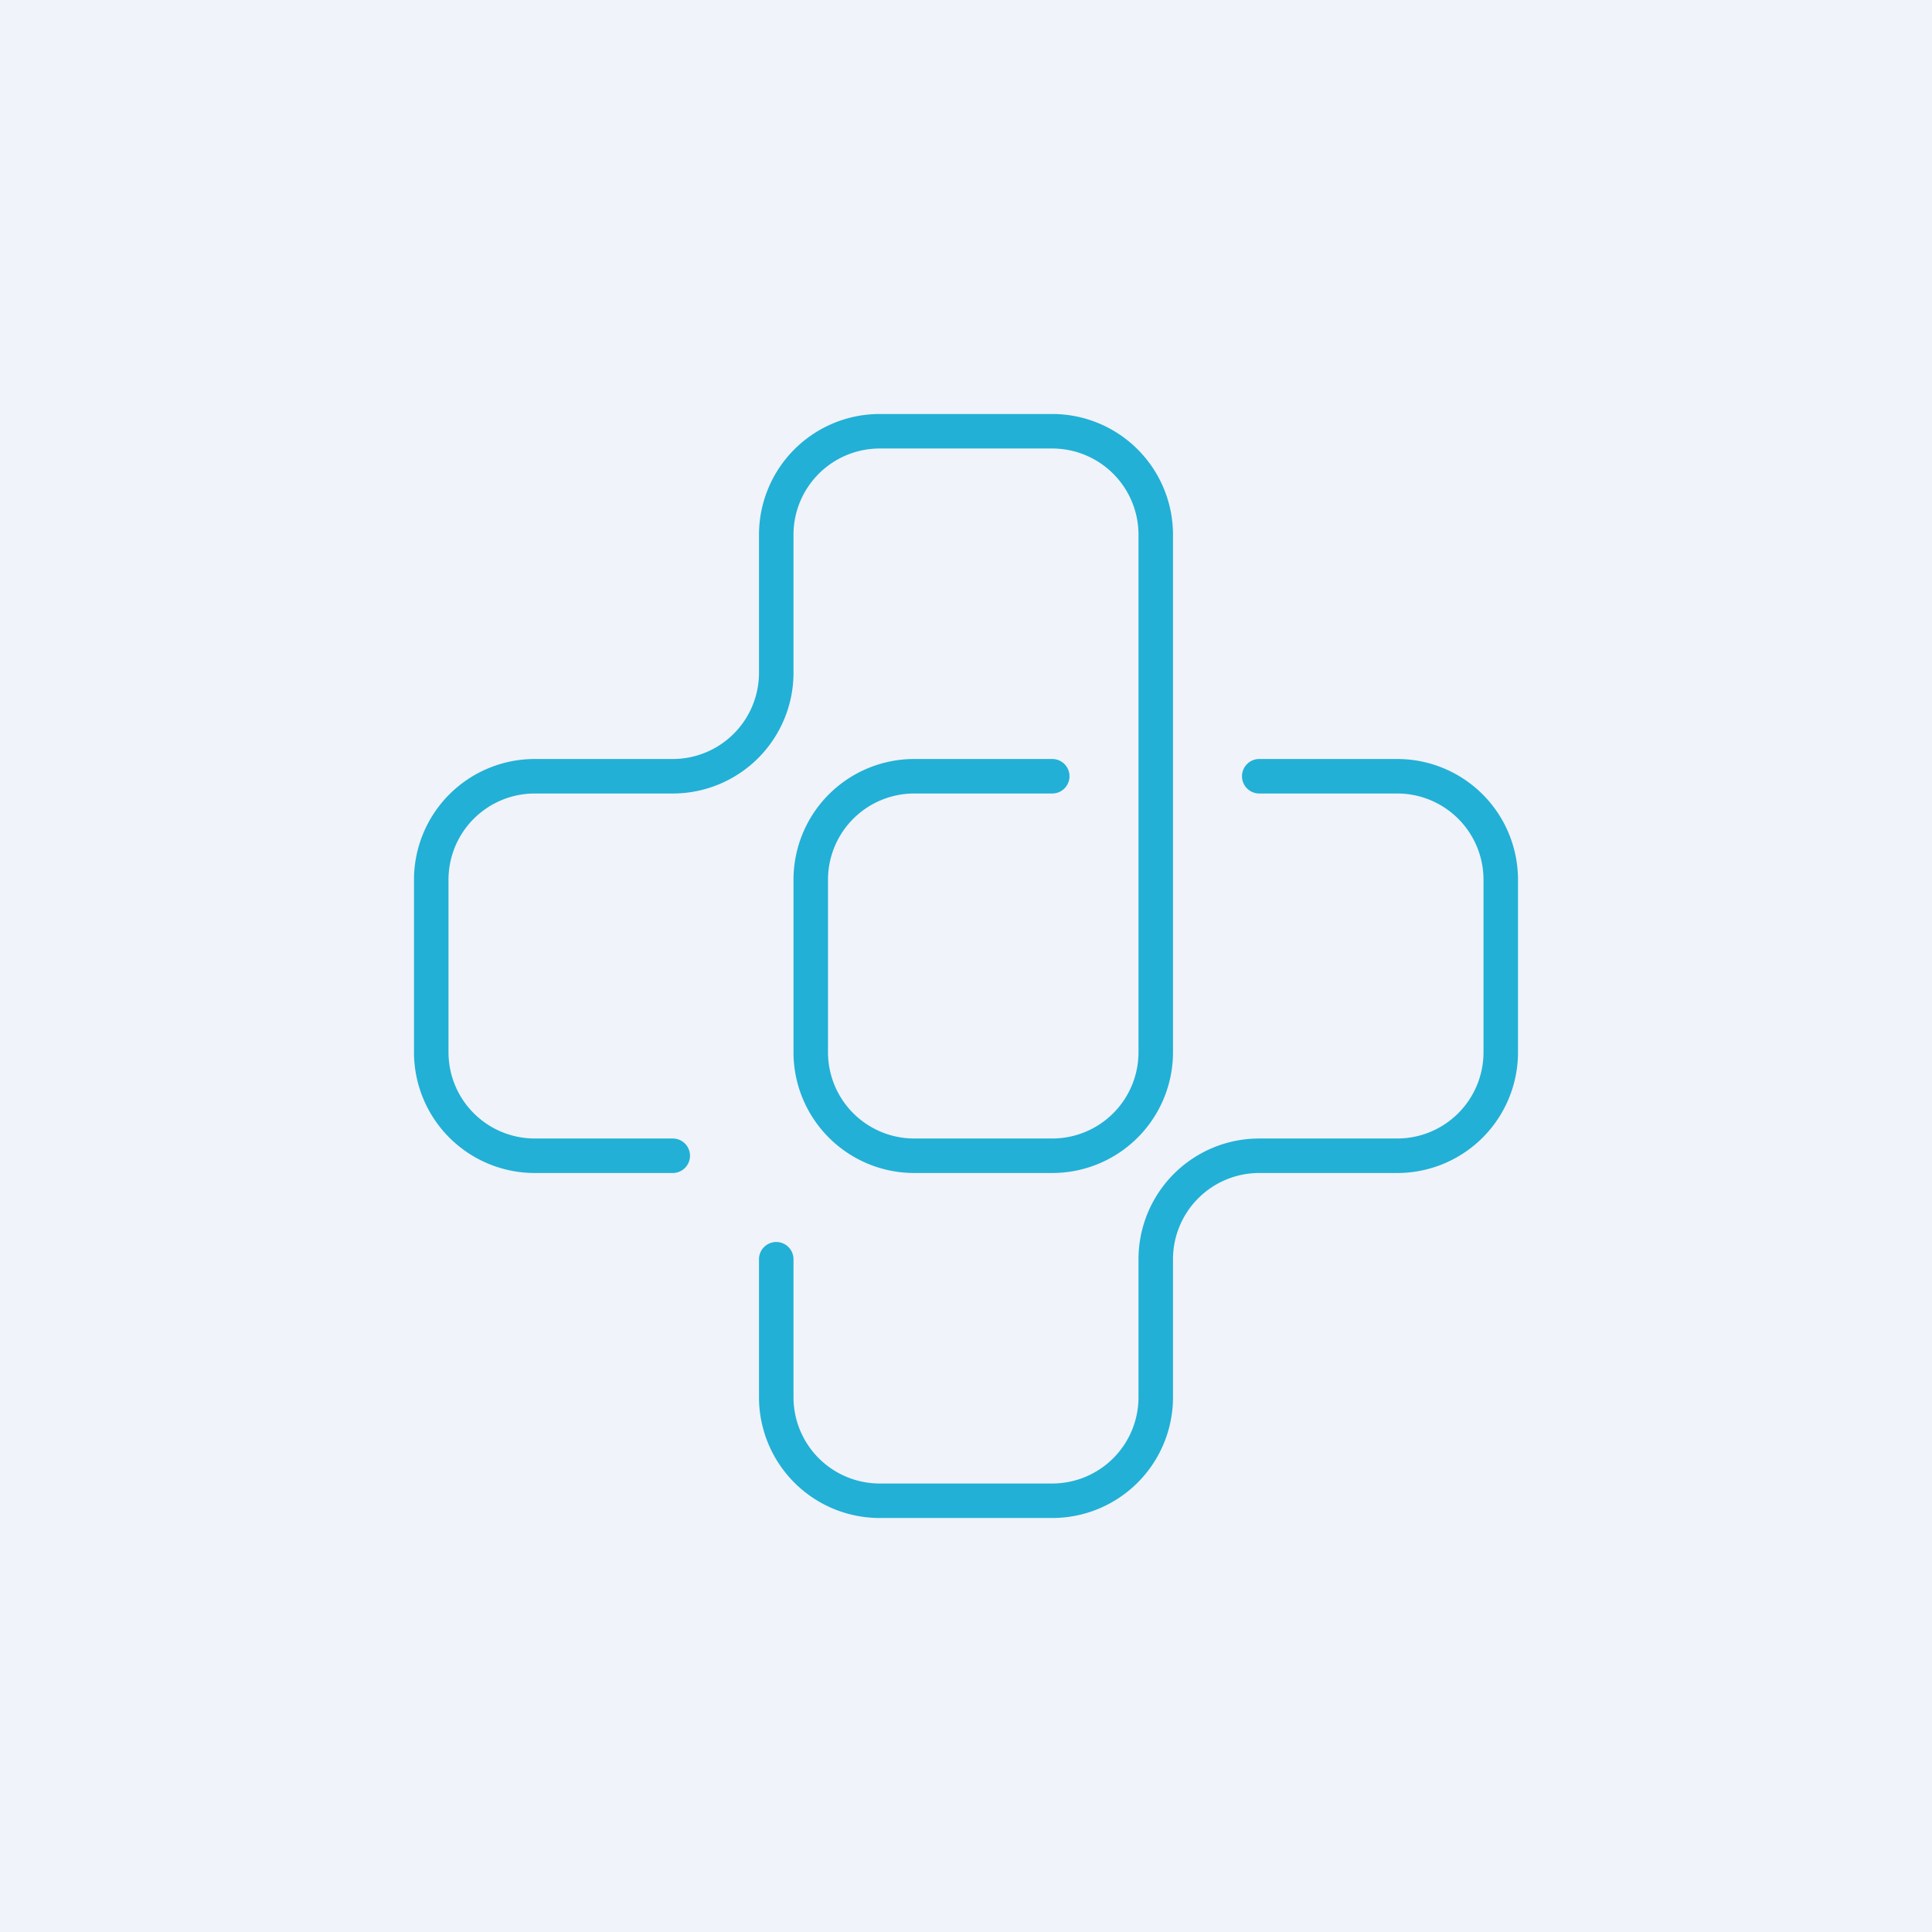 <svg width="56" height="56" viewBox="0 0 56 56" xmlns="http://www.w3.org/2000/svg"><path fill="#F0F3FA" d="M0 0h56v56H0z"/><path d="M23 15.5a2.5 2.5 0 0 1 2.5-2.5h5a2.5 2.5 0 0 1 2.5 2.5v15a2.5 2.5 0 0 1-2.5 2.5h-4a2.5 2.5 0 0 1-2.5-2.5v-5a2.5 2.5 0 0 1 2.5-2.5h4a.5.5 0 0 0 0-1h-4a3.5 3.5 0 0 0-3.5 3.5v5a3.5 3.5 0 0 0 3.5 3.5h4a3.5 3.5 0 0 0 3.5-3.5v-15a3.5 3.5 0 0 0-3.5-3.5h-5a3.5 3.5 0 0 0-3.5 3.5v4a2.5 2.5 0 0 1-2.5 2.5h-4a3.5 3.5 0 0 0-3.5 3.5v5a3.5 3.5 0 0 0 3.5 3.5h4a.5.5 0 0 0 0-1h-4a2.5 2.5 0 0 1-2.5-2.5v-5a2.5 2.5 0 0 1 2.5-2.5h4a3.5 3.5 0 0 0 3.5-3.5v-4ZM36.5 22a.5.5 0 0 0 0 1h4a2.5 2.5 0 0 1 2.5 2.5v5a2.5 2.5 0 0 1-2.5 2.5h-4a3.5 3.5 0 0 0-3.5 3.5v4a2.5 2.5 0 0 1-2.5 2.5h-5a2.5 2.5 0 0 1-2.5-2.5v-4a.5.5 0 0 0-1 0v4a3.5 3.5 0 0 0 3.5 3.5h5a3.5 3.5 0 0 0 3.5-3.5v-4a2.5 2.5 0 0 1 2.5-2.5h4a3.5 3.5 0 0 0 3.5-3.5v-5a3.5 3.5 0 0 0-3.5-3.5h-4Z" fill="#22B0D6"/></svg>